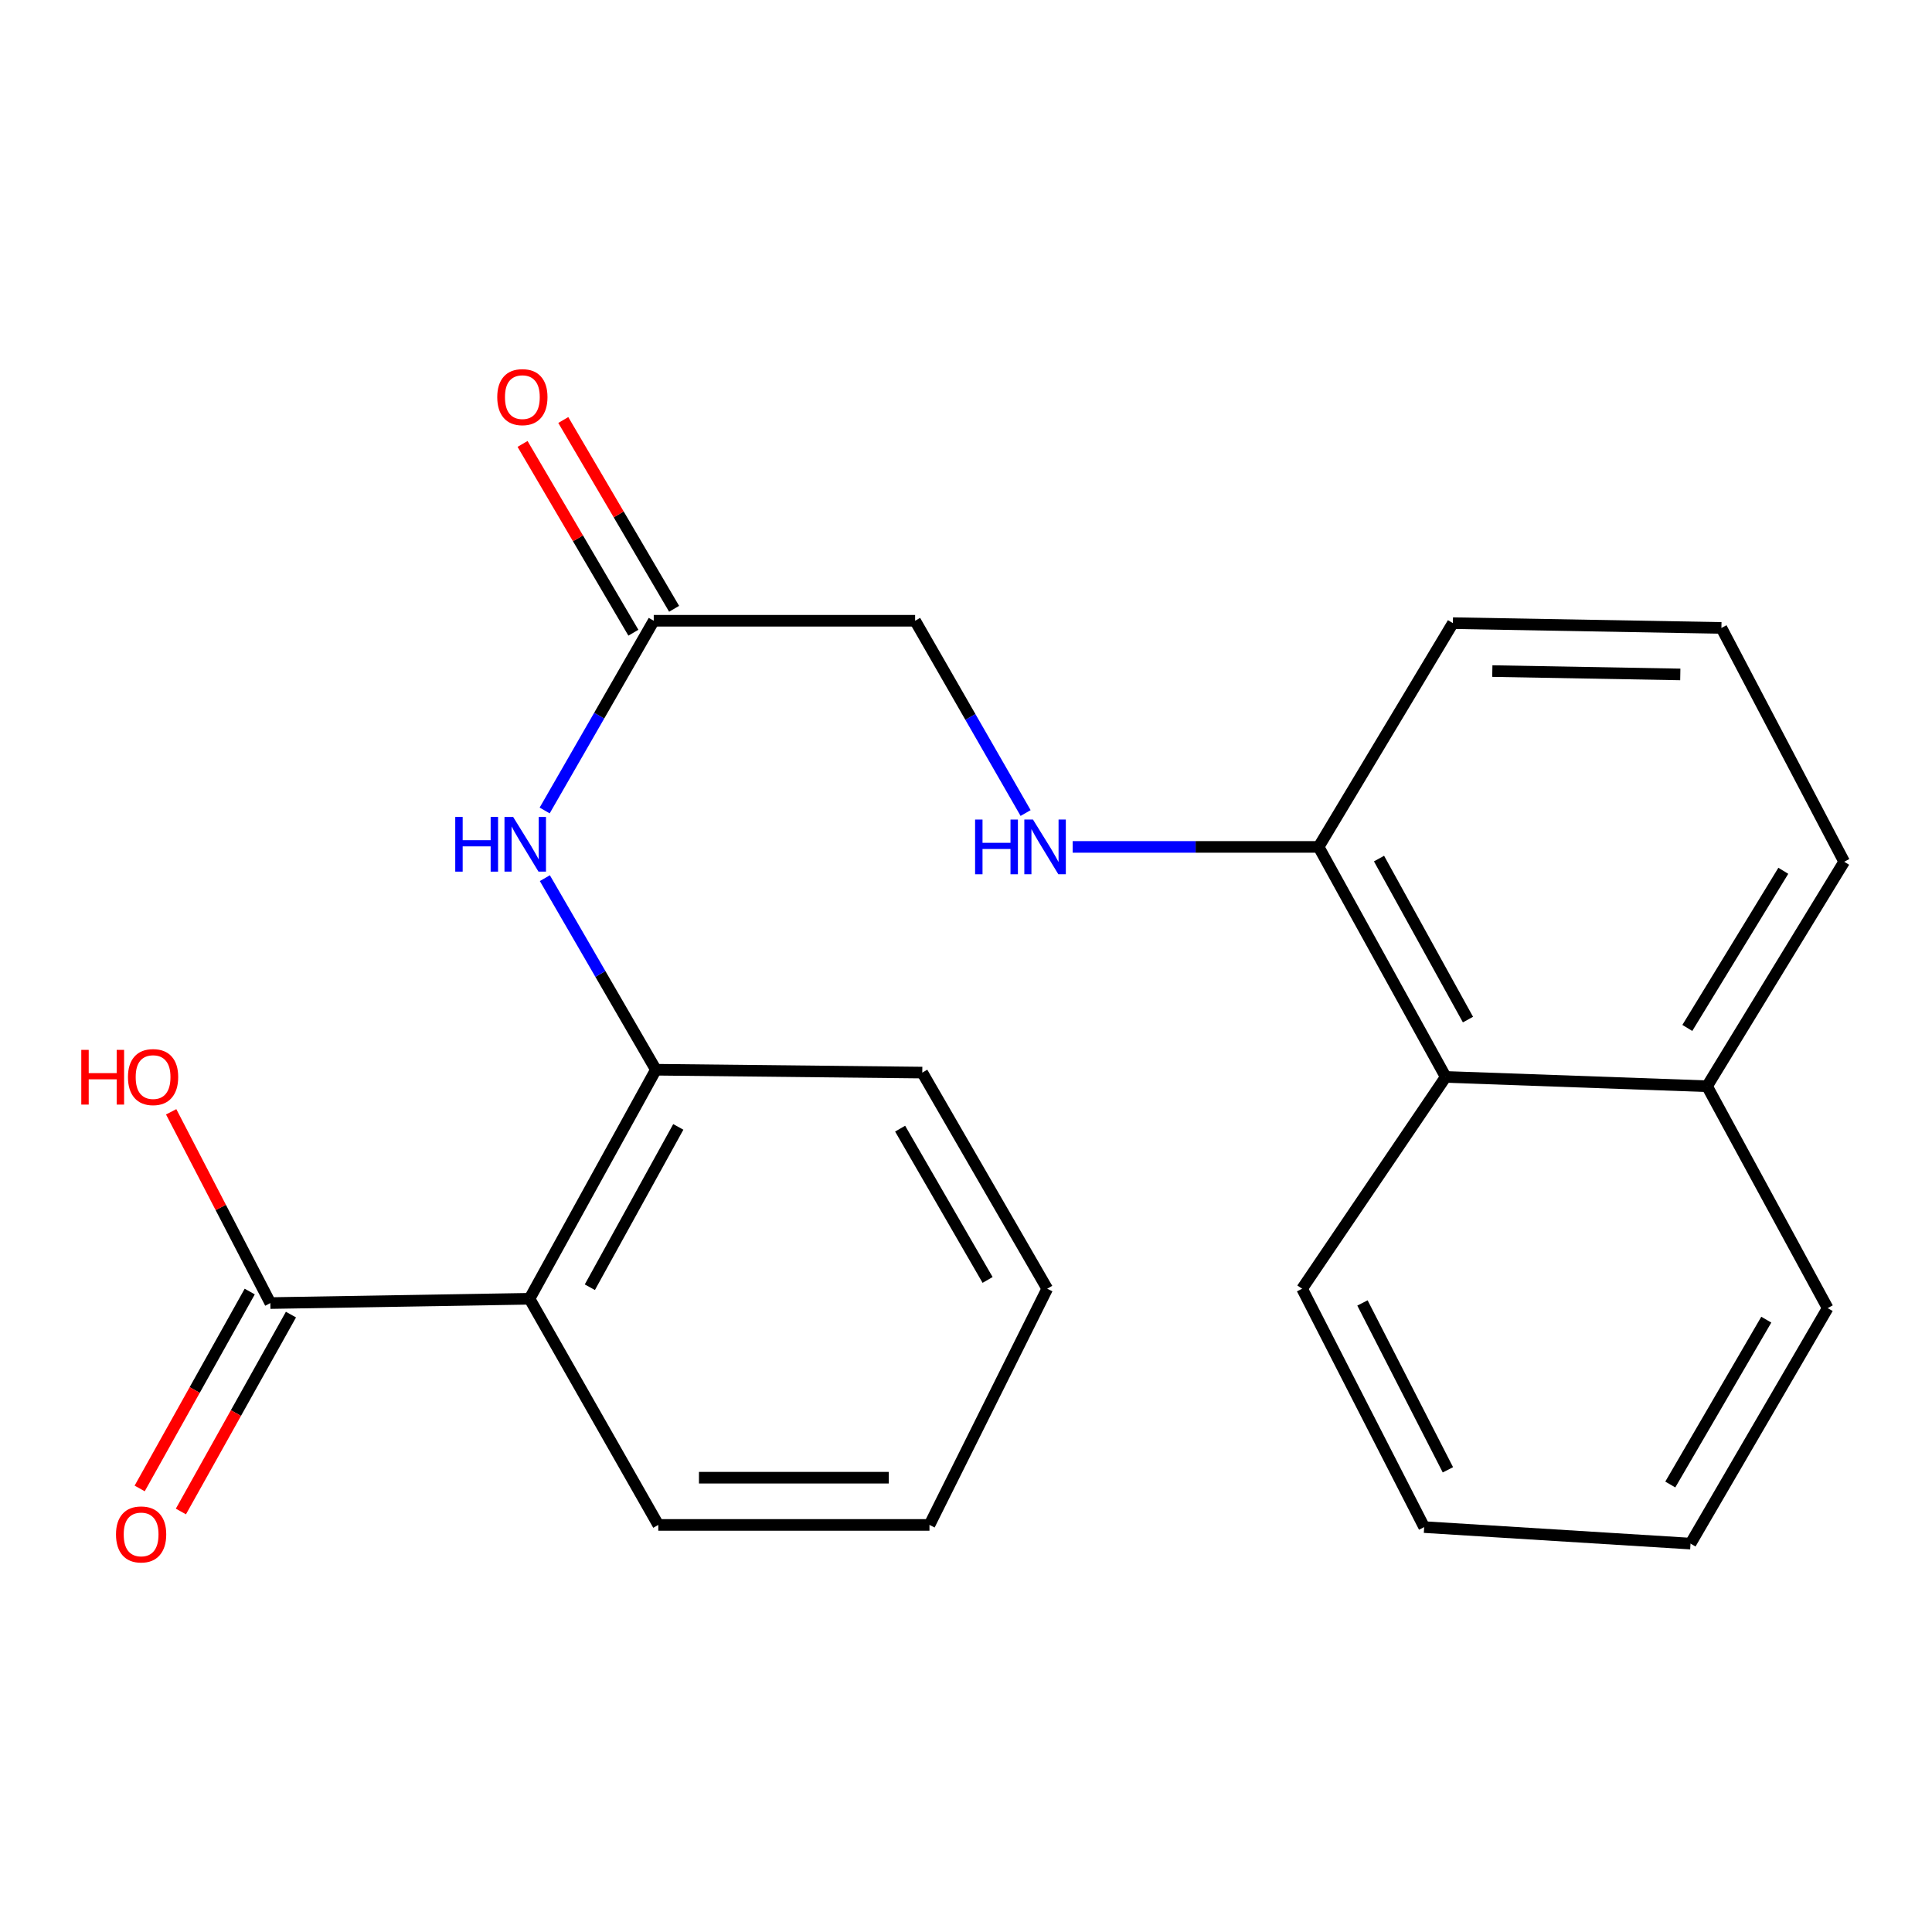 <?xml version='1.0' encoding='iso-8859-1'?>
<svg version='1.1' baseProfile='full'
              xmlns='http://www.w3.org/2000/svg'
                      xmlns:rdkit='http://www.rdkit.org/xml'
                      xmlns:xlink='http://www.w3.org/1999/xlink'
                  xml:space='preserve'
width='1000px' height='1000px' viewBox='0 0 1000 1000'>
<!-- END OF HEADER -->
<rect style='opacity:1.0;fill:#FFFFFF;stroke:none' width='1000' height='1000' x='0' y='0'> </rect>
<path class='bond-0' d='M 274.085,672.241 L 339.492,553.69' style='fill:none;fill-rule:evenodd;stroke:#000000;stroke-width:6px;stroke-linecap:butt;stroke-linejoin:miter;stroke-opacity:1' />
<path class='bond-0' d='M 305.301,666.268 L 351.086,583.282' style='fill:none;fill-rule:evenodd;stroke:#000000;stroke-width:6px;stroke-linecap:butt;stroke-linejoin:miter;stroke-opacity:1' />
<path class='bond-1' d='M 274.085,672.241 L 139.93,674.468' style='fill:none;fill-rule:evenodd;stroke:#000000;stroke-width:6px;stroke-linecap:butt;stroke-linejoin:miter;stroke-opacity:1' />
<path class='bond-12' d='M 274.085,672.241 L 340.728,789.298' style='fill:none;fill-rule:evenodd;stroke:#000000;stroke-width:6px;stroke-linecap:butt;stroke-linejoin:miter;stroke-opacity:1' />
<path class='bond-2' d='M 339.492,553.69 L 310.756,504.111' style='fill:none;fill-rule:evenodd;stroke:#000000;stroke-width:6px;stroke-linecap:butt;stroke-linejoin:miter;stroke-opacity:1' />
<path class='bond-2' d='M 310.756,504.111 L 282.019,454.532' style='fill:none;fill-rule:evenodd;stroke:#0000FF;stroke-width:6px;stroke-linecap:butt;stroke-linejoin:miter;stroke-opacity:1' />
<path class='bond-13' d='M 339.492,553.69 L 477.369,555.171' style='fill:none;fill-rule:evenodd;stroke:#000000;stroke-width:6px;stroke-linecap:butt;stroke-linejoin:miter;stroke-opacity:1' />
<path class='bond-7' d='M 129.26,668.504 L 100.776,719.463' style='fill:none;fill-rule:evenodd;stroke:#000000;stroke-width:6px;stroke-linecap:butt;stroke-linejoin:miter;stroke-opacity:1' />
<path class='bond-7' d='M 100.776,719.463 L 72.293,770.421' style='fill:none;fill-rule:evenodd;stroke:#FF0000;stroke-width:6px;stroke-linecap:butt;stroke-linejoin:miter;stroke-opacity:1' />
<path class='bond-7' d='M 150.599,680.432 L 122.115,731.391' style='fill:none;fill-rule:evenodd;stroke:#000000;stroke-width:6px;stroke-linecap:butt;stroke-linejoin:miter;stroke-opacity:1' />
<path class='bond-7' d='M 122.115,731.391 L 93.631,782.349' style='fill:none;fill-rule:evenodd;stroke:#FF0000;stroke-width:6px;stroke-linecap:butt;stroke-linejoin:miter;stroke-opacity:1' />
<path class='bond-11' d='M 139.93,674.468 L 114.263,624.968' style='fill:none;fill-rule:evenodd;stroke:#000000;stroke-width:6px;stroke-linecap:butt;stroke-linejoin:miter;stroke-opacity:1' />
<path class='bond-11' d='M 114.263,624.968 L 88.597,575.468' style='fill:none;fill-rule:evenodd;stroke:#FF0000;stroke-width:6px;stroke-linecap:butt;stroke-linejoin:miter;stroke-opacity:1' />
<path class='bond-3' d='M 281.917,419.504 L 310.148,370.403' style='fill:none;fill-rule:evenodd;stroke:#0000FF;stroke-width:6px;stroke-linecap:butt;stroke-linejoin:miter;stroke-opacity:1' />
<path class='bond-3' d='M 310.148,370.403 L 338.379,321.302' style='fill:none;fill-rule:evenodd;stroke:#000000;stroke-width:6px;stroke-linecap:butt;stroke-linejoin:miter;stroke-opacity:1' />
<path class='bond-8' d='M 348.919,315.114 L 320.237,266.256' style='fill:none;fill-rule:evenodd;stroke:#000000;stroke-width:6px;stroke-linecap:butt;stroke-linejoin:miter;stroke-opacity:1' />
<path class='bond-8' d='M 320.237,266.256 L 291.554,217.397' style='fill:none;fill-rule:evenodd;stroke:#FF0000;stroke-width:6px;stroke-linecap:butt;stroke-linejoin:miter;stroke-opacity:1' />
<path class='bond-8' d='M 327.838,327.49 L 299.155,278.632' style='fill:none;fill-rule:evenodd;stroke:#000000;stroke-width:6px;stroke-linecap:butt;stroke-linejoin:miter;stroke-opacity:1' />
<path class='bond-8' d='M 299.155,278.632 L 270.473,229.774' style='fill:none;fill-rule:evenodd;stroke:#FF0000;stroke-width:6px;stroke-linecap:butt;stroke-linejoin:miter;stroke-opacity:1' />
<path class='bond-9' d='M 338.379,321.302 L 473.661,321.302' style='fill:none;fill-rule:evenodd;stroke:#000000;stroke-width:6px;stroke-linecap:butt;stroke-linejoin:miter;stroke-opacity:1' />
<path class='bond-4' d='M 530.852,420.823 L 502.257,371.063' style='fill:none;fill-rule:evenodd;stroke:#0000FF;stroke-width:6px;stroke-linecap:butt;stroke-linejoin:miter;stroke-opacity:1' />
<path class='bond-4' d='M 502.257,371.063 L 473.661,321.302' style='fill:none;fill-rule:evenodd;stroke:#000000;stroke-width:6px;stroke-linecap:butt;stroke-linejoin:miter;stroke-opacity:1' />
<path class='bond-6' d='M 555.209,438.359 L 618.861,438.359' style='fill:none;fill-rule:evenodd;stroke:#0000FF;stroke-width:6px;stroke-linecap:butt;stroke-linejoin:miter;stroke-opacity:1' />
<path class='bond-6' d='M 618.861,438.359 L 682.513,438.359' style='fill:none;fill-rule:evenodd;stroke:#000000;stroke-width:6px;stroke-linecap:butt;stroke-linejoin:miter;stroke-opacity:1' />
<path class='bond-5' d='M 748.287,557.412 L 682.513,438.359' style='fill:none;fill-rule:evenodd;stroke:#000000;stroke-width:6px;stroke-linecap:butt;stroke-linejoin:miter;stroke-opacity:1' />
<path class='bond-5' d='M 759.819,527.732 L 713.777,444.395' style='fill:none;fill-rule:evenodd;stroke:#000000;stroke-width:6px;stroke-linecap:butt;stroke-linejoin:miter;stroke-opacity:1' />
<path class='bond-10' d='M 748.287,557.412 L 883.57,562.233' style='fill:none;fill-rule:evenodd;stroke:#000000;stroke-width:6px;stroke-linecap:butt;stroke-linejoin:miter;stroke-opacity:1' />
<path class='bond-16' d='M 748.287,557.412 L 673.971,667.039' style='fill:none;fill-rule:evenodd;stroke:#000000;stroke-width:6px;stroke-linecap:butt;stroke-linejoin:miter;stroke-opacity:1' />
<path class='bond-15' d='M 682.513,438.359 L 752.009,322.538' style='fill:none;fill-rule:evenodd;stroke:#000000;stroke-width:6px;stroke-linecap:butt;stroke-linejoin:miter;stroke-opacity:1' />
<path class='bond-18' d='M 883.57,562.233 L 946.003,677.076' style='fill:none;fill-rule:evenodd;stroke:#000000;stroke-width:6px;stroke-linecap:butt;stroke-linejoin:miter;stroke-opacity:1' />
<path class='bond-24' d='M 883.57,562.233 L 954.545,446.032' style='fill:none;fill-rule:evenodd;stroke:#000000;stroke-width:6px;stroke-linecap:butt;stroke-linejoin:miter;stroke-opacity:1' />
<path class='bond-24' d='M 873.354,532.06 L 923.037,450.719' style='fill:none;fill-rule:evenodd;stroke:#000000;stroke-width:6px;stroke-linecap:butt;stroke-linejoin:miter;stroke-opacity:1' />
<path class='bond-19' d='M 340.728,789.298 L 481.09,789.298' style='fill:none;fill-rule:evenodd;stroke:#000000;stroke-width:6px;stroke-linecap:butt;stroke-linejoin:miter;stroke-opacity:1' />
<path class='bond-19' d='M 361.782,764.851 L 460.036,764.851' style='fill:none;fill-rule:evenodd;stroke:#000000;stroke-width:6px;stroke-linecap:butt;stroke-linejoin:miter;stroke-opacity:1' />
<path class='bond-23' d='M 477.369,555.171 L 542.043,667.039' style='fill:none;fill-rule:evenodd;stroke:#000000;stroke-width:6px;stroke-linecap:butt;stroke-linejoin:miter;stroke-opacity:1' />
<path class='bond-23' d='M 465.906,584.186 L 511.178,662.494' style='fill:none;fill-rule:evenodd;stroke:#000000;stroke-width:6px;stroke-linecap:butt;stroke-linejoin:miter;stroke-opacity:1' />
<path class='bond-14' d='M 890.999,325.01 L 752.009,322.538' style='fill:none;fill-rule:evenodd;stroke:#000000;stroke-width:6px;stroke-linecap:butt;stroke-linejoin:miter;stroke-opacity:1' />
<path class='bond-14' d='M 869.716,349.081 L 772.422,347.351' style='fill:none;fill-rule:evenodd;stroke:#000000;stroke-width:6px;stroke-linecap:butt;stroke-linejoin:miter;stroke-opacity:1' />
<path class='bond-17' d='M 890.999,325.01 L 954.545,446.032' style='fill:none;fill-rule:evenodd;stroke:#000000;stroke-width:6px;stroke-linecap:butt;stroke-linejoin:miter;stroke-opacity:1' />
<path class='bond-21' d='M 673.971,667.039 L 737.151,790.425' style='fill:none;fill-rule:evenodd;stroke:#000000;stroke-width:6px;stroke-linecap:butt;stroke-linejoin:miter;stroke-opacity:1' />
<path class='bond-21' d='M 705.207,674.405 L 749.433,760.775' style='fill:none;fill-rule:evenodd;stroke:#000000;stroke-width:6px;stroke-linecap:butt;stroke-linejoin:miter;stroke-opacity:1' />
<path class='bond-25' d='M 946.003,677.076 L 875.014,798.967' style='fill:none;fill-rule:evenodd;stroke:#000000;stroke-width:6px;stroke-linecap:butt;stroke-linejoin:miter;stroke-opacity:1' />
<path class='bond-25' d='M 914.23,683.057 L 864.537,768.381' style='fill:none;fill-rule:evenodd;stroke:#000000;stroke-width:6px;stroke-linecap:butt;stroke-linejoin:miter;stroke-opacity:1' />
<path class='bond-20' d='M 481.09,789.298 L 542.043,667.039' style='fill:none;fill-rule:evenodd;stroke:#000000;stroke-width:6px;stroke-linecap:butt;stroke-linejoin:miter;stroke-opacity:1' />
<path class='bond-22' d='M 737.151,790.425 L 875.014,798.967' style='fill:none;fill-rule:evenodd;stroke:#000000;stroke-width:6px;stroke-linecap:butt;stroke-linejoin:miter;stroke-opacity:1' />
<path  class='atom-3' d='M 235.638 422.84
L 239.478 422.84
L 239.478 434.88
L 253.958 434.88
L 253.958 422.84
L 257.798 422.84
L 257.798 451.16
L 253.958 451.16
L 253.958 438.08
L 239.478 438.08
L 239.478 451.16
L 235.638 451.16
L 235.638 422.84
' fill='#0000FF'/>
<path  class='atom-3' d='M 265.598 422.84
L 274.878 437.84
Q 275.798 439.32, 277.278 442
Q 278.758 444.68, 278.838 444.84
L 278.838 422.84
L 282.598 422.84
L 282.598 451.16
L 278.718 451.16
L 268.758 434.76
Q 267.598 432.84, 266.358 430.64
Q 265.158 428.44, 264.798 427.76
L 264.798 451.16
L 261.118 451.16
L 261.118 422.84
L 265.598 422.84
' fill='#0000FF'/>
<path  class='atom-5' d='M 504.709 424.199
L 508.549 424.199
L 508.549 436.239
L 523.029 436.239
L 523.029 424.199
L 526.869 424.199
L 526.869 452.519
L 523.029 452.519
L 523.029 439.439
L 508.549 439.439
L 508.549 452.519
L 504.709 452.519
L 504.709 424.199
' fill='#0000FF'/>
<path  class='atom-5' d='M 534.669 424.199
L 543.949 439.199
Q 544.869 440.679, 546.349 443.359
Q 547.829 446.039, 547.909 446.199
L 547.909 424.199
L 551.669 424.199
L 551.669 452.519
L 547.789 452.519
L 537.829 436.119
Q 536.669 434.199, 535.429 431.999
Q 534.229 429.799, 533.869 429.119
L 533.869 452.519
L 530.189 452.519
L 530.189 424.199
L 534.669 424.199
' fill='#0000FF'/>
<path  class='atom-8' d='M 60.042 794.212
Q 60.042 787.412, 63.402 783.612
Q 66.762 779.812, 73.042 779.812
Q 79.322 779.812, 82.682 783.612
Q 86.042 787.412, 86.042 794.212
Q 86.042 801.092, 82.642 805.012
Q 79.242 808.892, 73.042 808.892
Q 66.802 808.892, 63.402 805.012
Q 60.042 801.132, 60.042 794.212
M 73.042 805.692
Q 77.362 805.692, 79.682 802.812
Q 82.042 799.892, 82.042 794.212
Q 82.042 788.652, 79.682 785.852
Q 77.362 783.012, 73.042 783.012
Q 68.722 783.012, 66.362 785.812
Q 64.042 788.612, 64.042 794.212
Q 64.042 799.932, 66.362 802.812
Q 68.722 805.692, 73.042 805.692
' fill='#FF0000'/>
<path  class='atom-9' d='M 257.377 205.548
Q 257.377 198.748, 260.737 194.948
Q 264.097 191.148, 270.377 191.148
Q 276.657 191.148, 280.017 194.948
Q 283.377 198.748, 283.377 205.548
Q 283.377 212.428, 279.977 216.348
Q 276.577 220.228, 270.377 220.228
Q 264.137 220.228, 260.737 216.348
Q 257.377 212.468, 257.377 205.548
M 270.377 217.028
Q 274.697 217.028, 277.017 214.148
Q 279.377 211.228, 279.377 205.548
Q 279.377 199.988, 277.017 197.188
Q 274.697 194.348, 270.377 194.348
Q 266.057 194.348, 263.697 197.148
Q 261.377 199.948, 261.377 205.548
Q 261.377 211.268, 263.697 214.148
Q 266.057 217.028, 270.377 217.028
' fill='#FF0000'/>
<path  class='atom-12' d='M 42.075 543.412
L 45.915 543.412
L 45.915 555.452
L 60.395 555.452
L 60.395 543.412
L 64.235 543.412
L 64.235 571.732
L 60.395 571.732
L 60.395 558.652
L 45.915 558.652
L 45.915 571.732
L 42.075 571.732
L 42.075 543.412
' fill='#FF0000'/>
<path  class='atom-12' d='M 66.235 557.492
Q 66.235 550.692, 69.595 546.892
Q 72.955 543.092, 79.235 543.092
Q 85.515 543.092, 88.875 546.892
Q 92.235 550.692, 92.235 557.492
Q 92.235 564.372, 88.835 568.292
Q 85.435 572.172, 79.235 572.172
Q 72.995 572.172, 69.595 568.292
Q 66.235 564.412, 66.235 557.492
M 79.235 568.972
Q 83.555 568.972, 85.875 566.092
Q 88.235 563.172, 88.235 557.492
Q 88.235 551.932, 85.875 549.132
Q 83.555 546.292, 79.235 546.292
Q 74.915 546.292, 72.555 549.092
Q 70.235 551.892, 70.235 557.492
Q 70.235 563.212, 72.555 566.092
Q 74.915 568.972, 79.235 568.972
' fill='#FF0000'/>
</svg>
